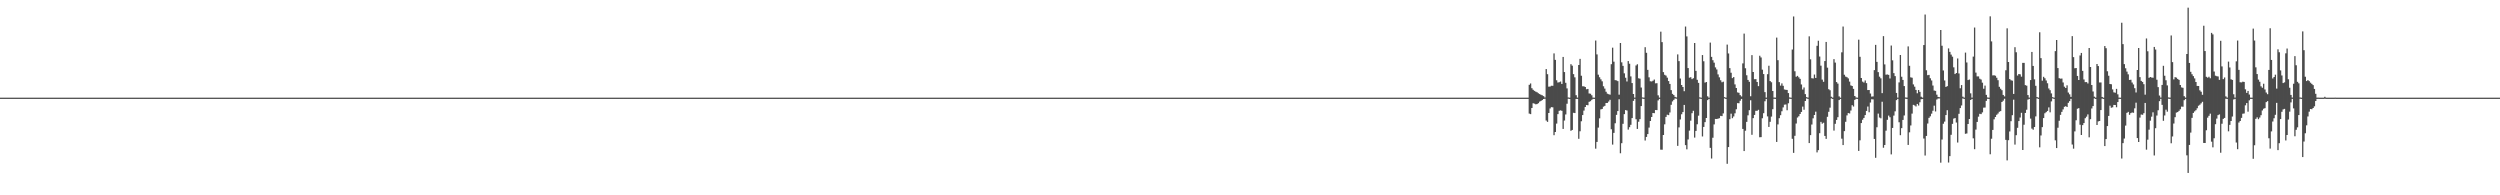<?xml version="1.0" encoding="UTF-8"?>
<svg xmlns="http://www.w3.org/2000/svg" width="1920" height="150">
  <path d="M0 75.000h1v1.000H0zM1 75.000h1v1.000H1zM2 75.000h1v1.000H2zM3 75.000h1v1.000H3zM4 75.000h1v1.000H4zM5 75.000h1v1.000H5zM6 75.000h1v1.000H6zM7 75.000h1v1.000H7zM8 75.000h1v1.000H8zM9 75.000h1v1.000H9zM10 75.000h1v1.000H10zM11 75.000h1v1.000H11zM12 75.000h1v1.000H12zM13 75.000h1v1.000H13zM14 75.000h1v1.000H14zM15 75.000h1v1.000H15zM16 75.000h1v1.000H16zM17 75.000h1v1.000H17zM18 75.000h1v1.000H18zM19 75.000h1v1.000H19zM20 75.000h1v1.000H20zM21 75.000h1v1.000H21zM22 75.000h1v1.000H22zM23 75.000h1v1.000H23zM24 75.000h1v1.000H24zM25 75.000h1v1.000H25zM26 75.000h1v1.000H26zM27 75.000h1v1.000H27zM28 75.000h1v1.000H28zM29 75.000h1v1.000H29zM30 75.000h1v1.000H30zM31 75.000h1v1.000H31zM32 75.000h1v1.000H32zM33 75.000h1v1.000H33zM34 75.000h1v1.000H34zM35 75.000h1v1.000H35zM36 75.000h1v1.000H36zM37 75.000h1v1.000H37zM38 75.000h1v1.000H38zM39 75.000h1v1.000H39zM40 75.000h1v1.000H40zM41 75.000h1v1.000H41zM42 75.000h1v1.000H42zM43 75.000h1v1.000H43zM44 75.000h1v1.000H44zM45 75.000h1v1.000H45zM46 75.000h1v1.000H46zM47 75.000h1v1.000H47zM48 75.000h1v1.000H48zM49 75.000h1v1.000H49zM50 75.000h1v1.000H50zM51 75.000h1v1.000H51zM52 75.000h1v1.000H52zM53 75.000h1v1.000H53zM54 75.000h1v1.000H54zM55 75.000h1v1.000H55zM56 75.000h1v1.000H56zM57 75.000h1v1.000H57zM58 75.000h1v1.000H58zM59 75.000h1v1.000H59zM60 75.000h1v1.000H60zM61 75.000h1v1.000H61zM62 75.000h1v1.000H62zM63 75.000h1v1.000H63zM64 75.000h1v1.000H64zM65 75.000h1v1.000H65zM66 75.000h1v1.000H66zM67 75.000h1v1.000H67zM68 75.000h1v1.000H68zM69 75.000h1v1.000H69zM70 75.000h1v1.000H70zM71 75.000h1v1.000H71zM72 75.000h1v1.000H72zM73 75.000h1v1.000H73zM74 75.000h1v1.000H74zM75 75.000h1v1.000H75zM76 75.000h1v1.000H76zM77 75.000h1v1.000H77zM78 75.000h1v1.000H78zM79 75.000h1v1.000H79zM80 75.000h1v1.000H80zM81 75.000h1v1.000H81zM82 75.000h1v1.000H82zM83 75.000h1v1.000H83zM84 75.000h1v1.000H84zM85 75.000h1v1.000H85zM86 75.000h1v1.000H86zM87 75.000h1v1.000H87zM88 75.000h1v1.000H88zM89 75.000h1v1.000H89zM90 75.000h1v1.000H90zM91 75.000h1v1.000H91zM92 75.000h1v1.000H92zM93 75.000h1v1.000H93zM94 75.000h1v1.000H94zM95 75.000h1v1.000H95zM96 75.000h1v1.000H96zM97 75.000h1v1.000H97zM98 75.000h1v1.000H98zM99 75.000h1v1.000H99zM100 75.000h1v1.000H100zM101 75.000h1v1.000H101zM102 75.000h1v1.000H102zM103 75.000h1v1.000H103zM104 75.000h1v1.000H104zM105 75.000h1v1.000H105zM106 75.000h1v1.000H106zM107 75.000h1v1.000H107zM108 75.000h1v1.000H108zM109 75.000h1v1.000H109zM110 75.000h1v1.000H110zM111 75.000h1v1.000H111zM112 75.000h1v1.000H112zM113 75.000h1v1.000H113zM114 75.000h1v1.000H114zM115 75.000h1v1.000H115zM116 75.000h1v1.000H116zM117 75.000h1v1.000H117zM118 75.000h1v1.000H118zM119 75.000h1v1.000H119zM120 75.000h1v1.000H120zM121 75.000h1v1.000H121zM122 75.000h1v1.000H122zM123 75.000h1v1.000H123zM124 75.000h1v1.000H124zM125 75.000h1v1.000H125zM126 75.000h1v1.000H126zM127 75.000h1v1.000H127zM128 75.000h1v1.000H128zM129 75.000h1v1.000H129zM130 75.000h1v1.000H130zM131 75.000h1v1.000H131zM132 75.000h1v1.000H132zM133 75.000h1v1.000H133zM134 75.000h1v1.000H134zM135 75.000h1v1.000H135zM136 75.000h1v1.000H136zM137 75.000h1v1.000H137zM138 75.000h1v1.000H138zM139 75.000h1v1.000H139zM140 75.000h1v1.000H140zM141 75.000h1v1.000H141zM142 75.000h1v1.000H142zM143 75.000h1v1.000H143zM144 75.000h1v1.000H144zM145 75.000h1v1.000H145zM146 75.000h1v1.000H146zM147 75.000h1v1.000H147zM148 75.000h1v1.000H148zM149 75.000h1v1.000H149zM150 75.000h1v1.000H150zM151 75.000h1v1.000H151zM152 75.000h1v1.000H152zM153 75.000h1v1.000H153zM154 75.000h1v1.000H154zM155 75.000h1v1.000H155zM156 75.000h1v1.000H156zM157 75.000h1v1.000H157zM158 75.000h1v1.000H158zM159 75.000h1v1.000H159zM160 75.000h1v1.000H160zM161 75.000h1v1.000H161zM162 75.000h1v1.000H162zM163 75.000h1v1.000H163zM164 75.000h1v1.000H164zM165 75.000h1v1.000H165zM166 75.000h1v1.000H166zM167 75.000h1v1.000H167zM168 75.000h1v1.000H168zM169 75.000h1v1.000H169zM170 75.000h1v1.000H170zM171 75.000h1v1.000H171zM172 75.000h1v1.000H172zM173 75.000h1v1.000H173zM174 75.000h1v1.000H174zM175 75.000h1v1.000H175zM176 75.000h1v1.000H176zM177 75.000h1v1.000H177zM178 75.000h1v1.000H178zM179 75.000h1v1.000H179zM180 75.000h1v1.000H180zM181 75.000h1v1.000H181zM182 75.000h1v1.000H182zM183 75.000h1v1.000H183zM184 75.000h1v1.000H184zM185 75.000h1v1.000H185zM186 75.000h1v1.000H186zM187 75.000h1v1.000H187zM188 75.000h1v1.000H188zM189 75.000h1v1.000H189zM190 75.000h1v1.000H190zM191 75.000h1v1.000H191zM192 75.000h1v1.000H192zM193 75.000h1v1.000H193zM194 75.000h1v1.000H194zM195 75.000h1v1.000H195zM196 75.000h1v1.000H196zM197 75.000h1v1.000H197zM198 75.000h1v1.000H198zM199 75.000h1v1.000H199zM200 75.000h1v1.000H200zM201 75.000h1v1.000H201zM202 75.000h1v1.000H202zM203 75.000h1v1.000H203zM204 75.000h1v1.000H204zM205 75.000h1v1.000H205zM206 75.000h1v1.000H206zM207 75.000h1v1.000H207zM208 75.000h1v1.000H208zM209 75.000h1v1.000H209zM210 75.000h1v1.000H210zM211 75.000h1v1.000H211zM212 75.000h1v1.000H212zM213 75.000h1v1.000H213zM214 75.000h1v1.000H214zM215 75.000h1v1.000H215zM216 75.000h1v1.000H216zM217 75.000h1v1.000H217zM218 75.000h1v1.000H218zM219 75.000h1v1.000H219zM220 75.000h1v1.000H220zM221 75.000h1v1.000H221zM222 75.000h1v1.000H222zM223 75.000h1v1.000H223zM224 75.000h1v1.000H224zM225 75.000h1v1.000H225zM226 75.000h1v1.000H226zM227 75.000h1v1.000H227zM228 75.000h1v1.000H228zM229 75.000h1v1.000H229zM230 75.000h1v1.000H230zM231 75.000h1v1.000H231zM232 75.000h1v1.000H232zM233 75.000h1v1.000H233zM234 75.000h1v1.000H234zM235 75.000h1v1.000H235zM236 75.000h1v1.000H236zM237 75.000h1v1.000H237zM238 75.000h1v1.000H238zM239 75.000h1v1.000H239zM240 75.000h1v1.000H240zM241 75.000h1v1.000H241zM242 75.000h1v1.000H242zM243 75.000h1v1.000H243zM244 75.000h1v1.000H244zM245 75.000h1v1.000H245zM246 75.000h1v1.000H246zM247 75.000h1v1.000H247zM248 75.000h1v1.000H248zM249 75.000h1v1.000H249zM250 75.000h1v1.000H250zM251 75.000h1v1.000H251zM252 75.000h1v1.000H252zM253 75.000h1v1.000H253zM254 75.000h1v1.000H254zM255 75.000h1v1.000H255zM256 75.000h1v1.000H256zM257 75.000h1v1.000H257zM258 75.000h1v1.000H258zM259 75.000h1v1.000H259zM260 75.000h1v1.000H260zM261 75.000h1v1.000H261zM262 75.000h1v1.000H262zM263 75.000h1v1.000H263zM264 75.000h1v1.000H264zM265 75.000h1v1.000H265zM266 75.000h1v1.000H266zM267 75.000h1v1.000H267zM268 75.000h1v1.000H268zM269 75.000h1v1.000H269zM270 75.000h1v1.000H270zM271 75.000h1v1.000H271zM272 75.000h1v1.000H272zM273 75.000h1v1.000H273zM274 75.000h1v1.000H274zM275 75.000h1v1.000H275zM276 75.000h1v1.000H276zM277 75.000h1v1.000H277zM278 75.000h1v1.000H278zM279 75.000h1v1.000H279zM280 75.000h1v1.000H280zM281 75.000h1v1.000H281zM282 75.000h1v1.000H282zM283 75.000h1v1.000H283zM284 75.000h1v1.000H284zM285 75.000h1v1.000H285zM286 75.000h1v1.000H286zM287 75.000h1v1.000H287zM288 75.000h1v1.000H288zM289 75.000h1v1.000H289zM290 75.000h1v1.000H290zM291 75.000h1v1.000H291zM292 75.000h1v1.000H292zM293 75.000h1v1.000H293zM294 75.000h1v1.000H294zM295 75.000h1v1.000H295zM296 75.000h1v1.000H296zM297 75.000h1v1.000H297zM298 75.000h1v1.000H298zM299 75.000h1v1.000H299zM300 75.000h1v1.000H300zM301 75.000h1v1.000H301zM302 75.000h1v1.000H302zM303 75.000h1v1.000H303zM304 75.000h1v1.000H304zM305 75.000h1v1.000H305zM306 75.000h1v1.000H306zM307 75.000h1v1.000H307zM308 75.000h1v1.000H308zM309 75.000h1v1.000H309zM310 75.000h1v1.000H310zM311 75.000h1v1.000H311zM312 75.000h1v1.000H312zM313 75.000h1v1.000H313zM314 75.000h1v1.000H314zM315 75.000h1v1.000H315zM316 75.000h1v1.000H316zM317 75.000h1v1.000H317zM318 75.000h1v1.000H318zM319 75.000h1v1.000H319zM320 75.000h1v1.000H320zM321 75.000h1v1.000H321zM322 75.000h1v1.000H322zM323 75.000h1v1.000H323zM324 75.000h1v1.000H324zM325 75.000h1v1.000H325zM326 75.000h1v1.000H326zM327 75.000h1v1.000H327zM328 75.000h1v1.000H328zM329 75.000h1v1.000H329zM330 75.000h1v1.000H330zM331 75.000h1v1.000H331zM332 75.000h1v1.000H332zM333 75.000h1v1.000H333zM334 75.000h1v1.000H334zM335 75.000h1v1.000H335zM336 75.000h1v1.000H336zM337 75.000h1v1.000H337zM338 75.000h1v1.000H338zM339 75.000h1v1.000H339zM340 75.000h1v1.000H340zM341 75.000h1v1.000H341zM342 75.000h1v1.000H342zM343 75.000h1v1.000H343zM344 75.000h1v1.000H344zM345 75.000h1v1.000H345zM346 75.000h1v1.000H346zM347 75.000h1v1.000H347zM348 75.000h1v1.000H348zM349 75.000h1v1.000H349zM350 75.000h1v1.000H350zM351 75.000h1v1.000H351zM352 75.000h1v1.000H352zM353 75.000h1v1.000H353zM354 75.000h1v1.000H354zM355 75.000h1v1.000H355zM356 75.000h1v1.000H356zM357 75.000h1v1.000H357zM358 75.000h1v1.000H358zM359 75.000h1v1.000H359zM360 75.000h1v1.000H360zM361 75.000h1v1.000H361zM362 75.000h1v1.000H362zM363 75.000h1v1.000H363zM364 75.000h1v1.000H364zM365 75.000h1v1.000H365zM366 75.000h1v1.000H366zM367 75.000h1v1.000H367zM368 75.000h1v1.000H368zM369 75.000h1v1.000H369zM370 75.000h1v1.000H370zM371 75.000h1v1.000H371zM372 75.000h1v1.000H372zM373 75.000h1v1.000H373zM374 75.000h1v1.000H374zM375 75.000h1v1.000H375zM376 75.000h1v1.000H376zM377 75.000h1v1.000H377zM378 75.000h1v1.000H378zM379 75.000h1v1.000H379zM380 75.000h1v1.000H380zM381 75.000h1v1.000H381zM382 75.000h1v1.000H382zM383 75.000h1v1.000H383zM384 75.000h1v1.000H384zM385 75.000h1v1.000H385zM386 75.000h1v1.000H386zM387 75.000h1v1.000H387zM388 75.000h1v1.000H388zM389 75.000h1v1.000H389zM390 75.000h1v1.000H390zM391 75.000h1v1.000H391zM392 75.000h1v1.000H392zM393 75.000h1v1.000H393zM394 75.000h1v1.000H394zM395 75.000h1v1.000H395zM396 75.000h1v1.000H396zM397 75.000h1v1.000H397zM398 75.000h1v1.000H398zM399 75.000h1v1.000H399zM400 75.000h1v1.000H400zM401 75.000h1v1.000H401zM402 75.000h1v1.000H402zM403 75.000h1v1.000H403zM404 75.000h1v1.000H404zM405 75.000h1v1.000H405zM406 75.000h1v1.000H406zM407 75.000h1v1.000H407zM408 75.000h1v1.000H408zM409 75.000h1v1.000H409zM410 75.000h1v1.000H410zM411 75.000h1v1.000H411zM412 75.000h1v1.000H412zM413 75.000h1v1.000H413zM414 75.000h1v1.000H414zM415 75.000h1v1.000H415zM416 75.000h1v1.000H416zM417 75.000h1v1.000H417zM418 75.000h1v1.000H418zM419 75.000h1v1.000H419zM420 75.000h1v1.000H420zM421 75.000h1v1.000H421zM422 75.000h1v1.000H422zM423 75.000h1v1.000H423zM424 75.000h1v1.000H424zM425 75.000h1v1.000H425zM426 75.000h1v1.000H426zM427 75.000h1v1.000H427zM428 75.000h1v1.000H428zM429 75.000h1v1.000H429zM430 75.000h1v1.000H430zM431 75.000h1v1.000H431zM432 75.000h1v1.000H432zM433 75.000h1v1.000H433zM434 75.000h1v1.000H434zM435 75.000h1v1.000H435zM436 75.000h1v1.000H436zM437 75.000h1v1.000H437zM438 75.000h1v1.000H438zM439 75.000h1v1.000H439zM440 75.000h1v1.000H440zM441 75.000h1v1.000H441zM442 75.000h1v1.000H442zM443 75.000h1v1.000H443zM444 75.000h1v1.000H444zM445 75.000h1v1.000H445zM446 75.000h1v1.000H446zM447 75.000h1v1.000H447zM448 75.000h1v1.000H448zM449 75.000h1v1.000H449zM450 75.000h1v1.000H450zM451 75.000h1v1.000H451zM452 75.000h1v1.000H452zM453 75.000h1v1.000H453zM454 75.000h1v1.000H454zM455 75.000h1v1.000H455zM456 75.000h1v1.000H456zM457 75.000h1v1.000H457zM458 75.000h1v1.000H458zM459 75.000h1v1.000H459zM460 75.000h1v1.000H460zM461 75.000h1v1.000H461zM462 75.000h1v1.000H462zM463 75.000h1v1.000H463zM464 75.000h1v1.000H464zM465 75.000h1v1.000H465zM466 75.000h1v1.000H466zM467 75.000h1v1.000H467zM468 75.000h1v1.000H468zM469 75.000h1v1.000H469zM470 75.000h1v1.000H470zM471 75.000h1v1.000H471zM472 75.000h1v1.000H472zM473 75.000h1v1.000H473zM474 75.000h1v1.000H474zM475 75.000h1v1.000H475zM476 75.000h1v1.000H476zM477 75.000h1v1.000H477zM478 75.000h1v1.000H478zM479 75.000h1v1.000H479zM480 75.000h1v1.000H480zM481 75.000h1v1.000H481zM482 75.000h1v1.000H482zM483 75.000h1v1.000H483zM484 75.000h1v1.000H484zM485 75.000h1v1.000H485zM486 75.000h1v1.000H486zM487 75.000h1v1.000H487zM488 75.000h1v1.000H488zM489 75.000h1v1.000H489zM490 75.000h1v1.000H490zM491 75.000h1v1.000H491zM492 75.000h1v1.000H492zM493 75.000h1v1.000H493zM494 75.000h1v1.000H494zM495 75.000h1v1.000H495zM496 75.000h1v1.000H496zM497 75.000h1v1.000H497zM498 75.000h1v1.000H498zM499 75.000h1v1.000H499zM500 75.000h1v1.000H500zM501 75.000h1v1.000H501zM502 75.000h1v1.000H502zM503 75.000h1v1.000H503zM504 75.000h1v1.000H504zM505 75.000h1v1.000H505zM506 75.000h1v1.000H506zM507 75.000h1v1.000H507zM508 75.000h1v1.000H508zM509 75.000h1v1.000H509zM510 75.000h1v1.000H510zM511 75.000h1v1.000H511zM512 75.000h1v1.000H512zM513 75.000h1v1.000H513zM514 75.000h1v1.000H514zM515 75.000h1v1.000H515zM516 75.000h1v1.000H516zM517 75.000h1v1.000H517zM518 75.000h1v1.000H518zM519 75.000h1v1.000H519zM520 75.000h1v1.000H520zM521 75.000h1v1.000H521zM522 75.000h1v1.000H522zM523 75.000h1v1.000H523zM524 75.000h1v1.000H524zM525 75.000h1v1.000H525zM526 75.000h1v1.000H526zM527 75.000h1v1.000H527zM528 75.000h1v1.000H528zM529 75.000h1v1.000H529zM530 75.000h1v1.000H530zM531 75.000h1v1.000H531zM532 75.000h1v1.000H532zM533 75.000h1v1.000H533zM534 75.000h1v1.000H534zM535 75.000h1v1.000H535zM536 75.000h1v1.000H536zM537 75.000h1v1.000H537zM538 75.000h1v1.000H538zM539 75.000h1v1.000H539zM540 75.000h1v1.000H540zM541 75.000h1v1.000H541zM542 75.000h1v1.000H542zM543 75.000h1v1.000H543zM544 75.000h1v1.000H544zM545 75.000h1v1.000H545zM546 75.000h1v1.000H546zM547 75.000h1v1.000H547zM548 75.000h1v1.000H548zM549 75.000h1v1.000H549zM550 75.000h1v1.000H550zM551 75.000h1v1.000H551zM552 75.000h1v1.000H552zM553 75.000h1v1.000H553zM554 75.000h1v1.000H554zM555 75.000h1v1.000H555zM556 75.000h1v1.000H556zM557 75.000h1v1.000H557zM558 75.000h1v1.000H558zM559 75.000h1v1.000H559zM560 75.000h1v1.000H560zM561 75.000h1v1.000H561zM562 75.000h1v1.000H562zM563 75.000h1v1.000H563zM564 75.000h1v1.000H564zM565 75.000h1v1.000H565zM566 75.000h1v1.000H566zM567 75.000h1v1.000H567zM568 75.000h1v1.000H568zM569 75.000h1v1.000H569zM570 75.000h1v1.000H570zM571 75.000h1v1.000H571zM572 75.000h1v1.000H572zM573 75.000h1v1.000H573zM574 75.000h1v1.000H574zM575 75.000h1v1.000H575zM576 75.000h1v1.000H576zM577 75.000h1v1.000H577zM578 75.000h1v1.000H578zM579 75.000h1v1.000H579zM580 75.000h1v1.000H580zM581 75.000h1v1.000H581zM582 75.000h1v1.000H582zM583 75.000h1v1.000H583zM584 75.000h1v1.000H584zM585 75.000h1v1.000H585zM586 75.000h1v1.000H586zM587 75.000h1v1.000H587zM588 75.000h1v1.000H588zM589 75.000h1v1.000H589zM590 75.000h1v1.000H590zM591 75.000h1v1.000H591zM592 75.000h1v1.000H592zM593 75.000h1v1.000H593zM594 75.000h1v1.000H594zM595 75.000h1v1.000H595zM596 75.000h1v1.000H596zM597 75.000h1v1.000H597zM598 75.000h1v1.000H598zM599 75.000h1v1.000H599zM600 75.000h1v1.000H600zM601 75.000h1v1.000H601zM602 75.000h1v1.000H602zM603 75.000h1v1.000H603zM604 75.000h1v1.000H604zM605 75.000h1v1.000H605zM606 75.000h1v1.000H606zM607 75.000h1v1.000H607zM608 75.000h1v1.000H608zM609 75.000h1v1.000H609zM610 75.000h1v1.000H610zM611 75.000h1v1.000H611zM612 75.000h1v1.000H612zM613 75.000h1v1.000H613zM614 75.000h1v1.000H614zM615 75.000h1v1.000H615zM616 75.000h1v1.000H616zM617 75.000h1v1.000H617zM618 75.000h1v1.000H618zM619 75.000h1v1.000H619zM620 75.000h1v1.000H620zM621 75.000h1v1.000H621zM622 75.000h1v1.000H622zM623 75.000h1v1.000H623zM624 75.000h1v1.000H624zM625 75.000h1v1.000H625zM626 75.000h1v1.000H626zM627 75.000h1v1.000H627zM628 75.000h1v1.000H628zM629 75.000h1v1.000H629zM630 75.000h1v1.000H630zM631 75.000h1v1.000H631zM632 75.000h1v1.000H632zM633 75.000h1v1.000H633zM634 75.000h1v1.000H634zM635 75.000h1v1.000H635zM636 75.000h1v1.000H636zM637 75.000h1v1.000H637zM638 75.000h1v1.000H638zM639 75.000h1v1.000H639zM640 75.000h1v1.000H640zM641 75.000h1v1.000H641zM642 75.000h1v1.000H642zM643 75.000h1v1.000H643zM644 75.000h1v1.000H644zM645 75.000h1v1.000H645zM646 75.000h1v1.000H646zM647 75.000h1v1.000H647zM648 75.000h1v1.000H648zM649 75.000h1v1.000H649zM650 75.000h1v1.000H650zM651 75.000h1v1.000H651zM652 75.000h1v1.000H652zM653 75.000h1v1.000H653zM654 75.000h1v1.000H654zM655 75.000h1v1.000H655zM656 75.000h1v1.000H656zM657 75.000h1v1.000H657zM658 75.000h1v1.000H658zM659 75.000h1v1.000H659zM660 75.000h1v1.000H660zM661 75.000h1v1.000H661zM662 75.000h1v1.000H662zM663 75.000h1v1.000H663zM664 75.000h1v1.000H664zM665 75.000h1v1.000H665zM666 75.000h1v1.000H666zM667 75.000h1v1.000H667zM668 75.000h1v1.000H668zM669 75.000h1v1.000H669zM670 75.000h1v1.000H670zM671 75.000h1v1.000H671zM672 75.000h1v1.000H672zM673 75.000h1v1.000H673zM674 75.000h1v1.000H674zM675 75.000h1v1.000H675zM676 75.000h1v1.000H676zM677 75.000h1v1.000H677zM678 75.000h1v1.000H678zM679 75.000h1v1.000H679zM680 75.000h1v1.000H680zM681 75.000h1v1.000H681zM682 75.000h1v1.000H682zM683 75.000h1v1.000H683zM684 75.000h1v1.000H684zM685 75.000h1v1.000H685zM686 75.000h1v1.000H686zM687 75.000h1v1.000H687zM688 75.000h1v1.000H688zM689 75.000h1v1.000H689zM690 75.000h1v1.000H690zM691 75.000h1v1.000H691zM692 75.000h1v1.000H692zM693 75.000h1v1.000H693zM694 75.000h1v1.000H694zM695 75.000h1v1.000H695zM696 75.000h1v1.000H696zM697 75.000h1v1.000H697zM698 75.000h1v1.000H698zM699 75.000h1v1.000H699zM700 75.000h1v1.000H700zM701 75.000h1v1.000H701zM702 75.000h1v1.000H702zM703 75.000h1v1.000H703zM704 75.000h1v1.000H704zM705 75.000h1v1.000H705zM706 75.000h1v1.000H706zM707 75.000h1v1.000H707zM708 75.000h1v1.000H708zM709 75.000h1v1.000H709zM710 75.000h1v1.000H710zM711 75.000h1v1.000H711zM712 75.000h1v1.000H712zM713 75.000h1v1.000H713zM714 75.000h1v1.000H714zM715 75.000h1v1.000H715zM716 75.000h1v1.000H716zM717 75.000h1v1.000H717zM718 75.000h1v1.000H718zM719 75.000h1v1.000H719zM720 75.000h1v1.000H720zM721 75.000h1v1.000H721zM722 75.000h1v1.000H722zM723 75.000h1v1.000H723zM724 75.000h1v1.000H724zM725 75.000h1v1.000H725zM726 75.000h1v1.000H726zM727 75.000h1v1.000H727zM728 75.000h1v1.000H728zM729 75.000h1v1.000H729zM730 75.000h1v1.000H730zM731 75.000h1v1.000H731zM732 75.000h1v1.000H732zM733 75.000h1v1.000H733zM734 75.000h1v1.000H734zM735 75.000h1v1.000H735zM736 75.000h1v1.000H736zM737 75.000h1v1.000H737zM738 75.000h1v1.000H738zM739 75.000h1v1.000H739zM740 75.000h1v1.000H740zM741 75.000h1v1.000H741zM742 75.000h1v1.000H742zM743 75.000h1v1.000H743zM744 75.000h1v1.000H744zM745 75.000h1v1.000H745zM746 75.000h1v1.000H746zM747 75.000h1v1.000H747zM748 75.000h1v1.000H748zM749 75.000h1v1.000H749zM750 75.000h1v1.000H750zM751 75.000h1v1.000H751zM752 75.000h1v1.000H752zM753 75.000h1v1.000H753zM754 75.000h1v1.000H754zM755 75.000h1v1.000H755zM756 75.000h1v1.000H756zM757 75.000h1v1.000H757zM758 75.000h1v1.000H758zM759 75.000h1v1.000H759zM760 75.000h1v1.000H760zM761 75.000h1v1.000H761zM762 75.000h1v1.000H762zM763 75.000h1v1.000H763zM764 75.000h1v1.000H764zM765 75.000h1v1.000H765zM766 75.000h1v1.000H766zM767 75.000h1v1.000H767zM768 75.000h1v1.000H768zM769 75.000h1v1.000H769zM770 75.000h1v1.000H770zM771 75.000h1v1.000H771zM772 75.000h1v1.000H772zM773 75.000h1v1.000H773zM774 75.000h1v1.000H774zM775 75.000h1v1.000H775zM776 75.000h1v1.000H776zM777 75.000h1v1.000H777zM778 75.000h1v1.000H778zM779 75.000h1v1.000H779zM780 75.000h1v1.000H780zM781 75.000h1v1.000H781zM782 75.000h1v1.000H782zM783 75.000h1v1.000H783zM784 75.000h1v1.000H784zM785 75.000h1v1.000H785zM786 75.000h1v1.000H786zM787 75.000h1v1.000H787zM788 75.000h1v1.000H788zM789 75.000h1v1.000H789zM790 75.000h1v1.000H790zM791 75.000h1v1.000H791zM792 75.000h1v1.000H792zM793 75.000h1v1.000H793zM794 75.000h1v1.000H794zM795 75.000h1v1.000H795zM796 75.000h1v1.000H796zM797 75.000h1v1.000H797zM798 75.000h1v1.000H798zM799 75.000h1v1.000H799zM800 75.000h1v1.000H800zM801 75.000h1v1.000H801zM802 75.000h1v1.000H802zM803 75.000h1v1.000H803zM804 75.000h1v1.000H804zM805 75.000h1v1.000H805zM806 75.000h1v1.000H806zM807 75.000h1v1.000H807zM808 75.000h1v1.000H808zM809 75.000h1v1.000H809zM810 75.000h1v1.000H810zM811 75.000h1v1.000H811zM812 75.000h1v1.000H812zM813 75.000h1v1.000H813zM814 75.000h1v1.000H814zM815 75.000h1v1.000H815zM816 75.000h1v1.000H816zM817 75.000h1v1.000H817zM818 75.000h1v1.000H818zM819 75.000h1v1.000H819zM820 75.000h1v1.000H820zM821 75.000h1v1.000H821zM822 75.000h1v1.000H822zM823 75.000h1v1.000H823zM824 75.000h1v1.000H824zM825 75.000h1v1.000H825zM826 75.000h1v1.000H826zM827 75.000h1v1.000H827zM828 75.000h1v1.000H828zM829 75.000h1v1.000H829zM830 75.000h1v1.000H830zM831 75.000h1v1.000H831zM832 75.000h1v1.000H832zM833 75.000h1v1.000H833zM834 75.000h1v1.000H834zM835 75.000h1v1.000H835zM836 75.000h1v1.000H836zM837 75.000h1v1.000H837zM838 75.000h1v1.000H838zM839 75.000h1v1.000H839zM840 75.000h1v1.000H840zM841 75.000h1v1.000H841zM842 75.000h1v1.000H842zM843 75.000h1v1.000H843zM844 75.000h1v1.000H844zM845 75.000h1v1.000H845zM846 75.000h1v1.000H846zM847 75.000h1v1.000H847zM848 75.000h1v1.000H848zM849 75.000h1v1.000H849zM850 75.000h1v1.000H850zM851 75.000h1v1.000H851zM852 75.000h1v1.000H852zM853 75.000h1v1.000H853zM854 75.000h1v1.000H854zM855 75.000h1v1.000H855zM856 75.000h1v1.000H856zM857 75.000h1v1.000H857zM858 75.000h1v1.000H858zM859 75.000h1v1.000H859zM860 75.000h1v1.000H860zM861 75.000h1v1.000H861zM862 75.000h1v1.000H862zM863 75.000h1v1.000H863zM864 75.000h1v1.000H864zM865 75.000h1v1.000H865zM866 75.000h1v1.000H866zM867 75.000h1v1.000H867zM868 75.000h1v1.000H868zM869 75.000h1v1.000H869zM870 75.000h1v1.000H870zM871 75.000h1v1.000H871zM872 75.000h1v1.000H872zM873 75.000h1v1.000H873zM874 75.000h1v1.000H874zM875 75.000h1v1.000H875zM876 75.000h1v1.000H876zM877 75.000h1v1.000H877zM878 75.000h1v1.000H878zM879 75.000h1v1.000H879zM880 75.000h1v1.000H880zM881 75.000h1v1.000H881zM882 75.000h1v1.000H882zM883 75.000h1v1.000H883zM884 75.000h1v1.000H884zM885 75.000h1v1.000H885zM886 75.000h1v1.000H886zM887 75.000h1v1.000H887zM888 75.000h1v1.000H888zM889 75.000h1v1.000H889zM890 75.000h1v1.000H890zM891 75.000h1v1.000H891zM892 75.000h1v1.000H892zM893 75.000h1v1.000H893zM894 75.000h1v1.000H894zM895 75.000h1v1.000H895zM896 75.000h1v1.000H896zM897 75.000h1v1.000H897zM898 75.000h1v1.000H898zM899 75.000h1v1.000H899zM900 75.000h1v1.000H900zM901 75.000h1v1.000H901zM902 75.000h1v1.000H902zM903 75.000h1v1.000H903zM904 75.000h1v1.000H904zM905 75.000h1v1.000H905zM906 75.000h1v1.000H906zM907 75.000h1v1.000H907zM908 75.000h1v1.000H908zM909 75.000h1v1.000H909zM910 75.000h1v1.000H910zM911 75.000h1v1.000H911zM912 75.000h1v1.000H912zM913 75.000h1v1.000H913zM914 75.000h1v1.000H914zM915 75.000h1v1.000H915zM916 75.000h1v1.000H916zM917 75.000h1v1.000H917zM918 75.000h1v1.000H918zM919 75.000h1v1.000H919zM920 75.000h1v1.000H920zM921 75.000h1v1.000H921zM922 75.000h1v1.000H922zM923 75.000h1v1.000H923zM924 75.000h1v1.000H924zM925 75.000h1v1.000H925zM926 75.000h1v1.000H926zM927 75.000h1v1.000H927zM928 75.000h1v1.000H928zM929 75.000h1v1.000H929zM930 75.000h1v1.000H930zM931 75.000h1v1.000H931zM932 75.000h1v1.000H932zM933 75.000h1v1.000H933zM934 75.000h1v1.000H934zM935 75.000h1v1.000H935zM936 75.000h1v1.000H936zM937 75.000h1v1.000H937zM938 75.000h1v1.000H938zM939 75.000h1v1.000H939zM940 75.000h1v1.000H940zM941 75.000h1v1.000H941zM942 75.000h1v1.000H942zM943 75.000h1v1.000H943zM944 75.000h1v1.000H944zM945 75.000h1v1.000H945zM946 75.000h1v1.000H946zM947 75.000h1v1.000H947zM948 75.000h1v1.000H948zM949 75.000h1v1.000H949zM950 75.000h1v1.000H950zM951 75.000h1v1.000H951zM952 75.000h1v1.000H952zM953 75.000h1v1.000H953zM954 75.000h1v1.000H954zM955 75.000h1v1.000H955zM956 75.000h1v1.000H956zM957 75.000h1v1.000H957zM958 75.000h1v1.000H958zM959 75.000h1v1.000H959zM960 75.000h1v1.000H960zM961 75.000h1v1.000H961zM962 75.000h1v1.000H962zM963 75.000h1v1.000H963zM964 75.000h1v1.000H964zM965 75.000h1v1.000H965zM966 75.000h1v1.000H966zM967 75.000h1v1.000H967zM968 75.000h1v1.000H968zM969 75.000h1v1.000H969zM970 75.000h1v1.000H970zM971 75.000h1v1.000H971zM972 75.000h1v1.000H972zM973 75.000h1v1.000H973zM974 75.000h1v1.000H974zM975 75.000h1v1.000H975zM976 75.000h1v1.000H976zM977 75.000h1v1.000H977zM978 75.000h1v1.000H978zM979 75.000h1v1.000H979zM980 75.000h1v1.000H980zM981 75.000h1v1.000H981zM982 75.000h1v1.000H982zM983 75.000h1v1.000H983zM984 75.000h1v1.000H984zM985 75.000h1v1.000H985zM986 75.000h1v1.000H986zM987 75.000h1v1.000H987zM988 75.000h1v1.000H988zM989 75.000h1v1.000H989zM990 75.000h1v1.000H990zM991 75.000h1v1.000H991zM992 75.000h1v1.000H992zM993 75.000h1v1.000H993zM994 75.000h1v1.000H994zM995 75.000h1v1.000H995zM996 75.000h1v1.000H996zM997 75.000h1v1.000H997zM998 75.000h1v1.000H998zM999 75.000h1v1.000H999zM1000 75.000h1v1.000H1000zM1001 75.000h1v1.000H1001zM1002 75.000h1v1.000H1002zM1003 75.000h1v1.000H1003zM1004 75.000h1v1.000H1004zM1005 75.000h1v1.000H1005zM1006 75.000h1v1.000H1006zM1007 75.000h1v1.000H1007zM1008 75.000h1v1.000H1008zM1009 75.000h1v1.000H1009zM1010 75.000h1v1.000H1010zM1011 75.000h1v1.000H1011zM1012 75.000h1v1.000H1012zM1013 75.000h1v1.000H1013zM1014 75.000h1v1.000H1014zM1015 75.000h1v1.000H1015zM1016 75.000h1v1.000H1016zM1017 75.000h1v1.000H1017zM1018 75.000h1v1.000H1018zM1019 75.000h1v1.000H1019zM1020 75.000h1v1.000H1020zM1021 75.000h1v1.000H1021zM1022 75.000h1v1.000H1022zM1023 75.000h1v1.000H1023zM1024 75.000h1v1.000H1024zM1025 75.000h1v1.000H1025zM1026 75.000h1v1.000H1026zM1027 75.000h1v1.000H1027zM1028 75.000h1v1.000H1028zM1029 75.000h1v1.000H1029zM1030 75.000h1v1.000H1030zM1031 75.000h1v1.000H1031zM1032 75.000h1v1.000H1032zM1033 75.000h1v1.000H1033zM1034 75.000h1v1.000H1034zM1035 75.000h1v1.000H1035zM1036 75.000h1v1.000H1036zM1037 75.000h1v1.000H1037zM1038 75.000h1v1.000H1038zM1039 75.000h1v1.000H1039zM1040 75.000h1v1.000H1040zM1041 75.000h1v1.000H1041zM1042 75.000h1v1.000H1042zM1043 75.000h1v1.000H1043zM1044 75.000h1v1.000H1044zM1045 75.000h1v1.000H1045zM1046 75.000h1v1.000H1046zM1047 75.000h1v1.000H1047zM1048 75.000h1v1.000H1048zM1049 75.000h1v1.000H1049zM1050 75.000h1v1.000H1050zM1051 75.000h1v1.000H1051zM1052 75.000h1v1.000H1052zM1053 75.000h1v1.000H1053zM1054 75.000h1v1.000H1054zM1055 75.000h1v1.000H1055zM1056 75.000h1v1.000H1056zM1057 75.000h1v1.000H1057zM1058 75.000h1v1.000H1058zM1059 75.000h1v1.000H1059zM1060 75.000h1v1.000H1060zM1061 75.000h1v1.000H1061zM1062 75.000h1v1.000H1062zM1063 75.000h1v1.000H1063zM1064 75.000h1v1.000H1064zM1065 75.000h1v1.000H1065zM1066 75.000h1v1.000H1066zM1067 75.000h1v1.000H1067zM1068 75.000h1v1.000H1068zM1069 75.000h1v1.000H1069zM1070 75.000h1v1.000H1070zM1071 75.000h1v1.000H1071zM1072 75.000h1v1.000H1072zM1073 75.000h1v1.000H1073zM1074 75.000h1v1.000H1074zM1075 75.000h1v1.000H1075zM1076 75.000h1v1.000H1076zM1077 75.000h1v1.000H1077zM1078 75.000h1v1.000H1078zM1079 75.000h1v1.000H1079zM1080 75.000h1v1.000H1080zM1081 75.000h1v1.000H1081zM1082 75.000h1v1.000H1082zM1083 75.000h1v1.000H1083zM1084 75.000h1v1.000H1084zM1085 75.000h1v1.000H1085zM1086 75.000h1v1.000H1086zM1087 75.000h1v1.000H1087zM1088 75.000h1v1.000H1088zM1089 75.000h1v1.000H1089zM1090 75.000h1v1.000H1090zM1091 75.000h1v1.000H1091zM1092 75.000h1v1.000H1092zM1093 75.000h1v1.000H1093zM1094 75.000h1v1.000H1094zM1095 75.000h1v1.000H1095zM1096 75.000h1v1.000H1096zM1097 75.000h1v1.000H1097zM1098 75.000h1v1.000H1098zM1099 75.000h1v1.000H1099zM1100 75.000h1v1.000H1100zM1101 75.000h1v1.000H1101zM1102 75.000h1v1.000H1102zM1103 75.000h1v1.000H1103zM1104 75.000h1v1.000H1104zM1105 75.000h1v1.000H1105zM1106 75.000h1v1.000H1106zM1107 75.000h1v1.000H1107zM1108 75.000h1v1.000H1108zM1109 75.000h1v1.000H1109zM1110 75.000h1v1.000H1110zM1111 75.000h1v1.000H1111zM1112 75.000h1v1.000H1112zM1113 75.000h1v1.000H1113zM1114 75.000h1v1.000H1114zM1115 75.000h1v1.000H1115zM1116 75.000h1v1.000H1116zM1117 75.000h1v1.000H1117zM1118 75.000h1v1.000H1118zM1119 75.000h1v1.000H1119zM1120 75.000h1v1.000H1120zM1121 75.000h1v1.000H1121zM1122 75.000h1v1.000H1122zM1123 75.000h1v1.000H1123zM1124 75.000h1v1.000H1124zM1125 75.000h1v1.000H1125zM1126 75.000h1v1.000H1126zM1127 75.000h1v1.000H1127zM1128 75.000h1v1.000H1128zM1129 75.000h1v1.000H1129zM1130 75.000h1v1.000H1130zM1131 75.000h1v1.000H1131zM1132 75.000h1v1.000H1132zM1133 75.000h1v1.000H1133zM1134 75.000h1v1.000H1134zM1135 75.000h1v1.000H1135zM1136 75.000h1v1.000H1136zM1137 75.000h1v1.000H1137zM1138 75.000h1v1.000H1138zM1139 75.000h1v1.000H1139zM1140 75.000h1v1.000H1140zM1141 75.000h1v1.000H1141zM1142 75.000h1v1.000H1142zM1143 75.000h1v1.000H1143zM1144 75.000h1v1.000H1144zM1145 75.000h1v1.000H1145zM1146 75.000h1v1.000H1146zM1147 75.000h1v1.000H1147zM1148 75.000h1v1.000H1148zM1149 75.000h1v1.000H1149zM1150 75.000h1v1.000H1150zM1151 75.000h1v1.000H1151zM1152 75.000h1v1.000H1152zM1153 75.000h1v1.000H1153zM1154 75.000h1v1.000H1154zM1155 75.000h1v1.000H1155zM1156 75.000h1v1.000H1156zM1157 75.000h1v1.000H1157zM1158 75.000h1v1.000H1158zM1159 75.000h1v1.000H1159zM1160 75.000h1v1.000H1160zM1161 75.000h1v1.000H1161zM1162 75.000h1v1.000H1162zM1163 75.000h1v1.000H1163zM1164 75.000h1v1.000H1164zM1165 75.000h1v1.000H1165zM1166 75.000h1v1.000H1166zM1167 75.000h1v1.000H1167zM1168 75.000h1v1.000H1168zM1169 75.000h1v1.000H1169zM1170 75.000h1v1.000H1170zM1171 75.000h1v1.000H1171zM1172 75.000h1v1.000H1172zM1173 75.000h1v1.000H1173zM1174 65.113h1v22.131H1174zM1175 64.123h1v23.554H1175zM1176 67.762h1v15.194H1176zM1177 68.963h1v10.326H1177zM1178 69.810h1v9.801H1178zM1179 70.401h1v9.747H1179zM1180 70.863h1v9.060H1180zM1181 71.645h1v7.617H1181zM1182 72.228h1v5.808H1182zM1183 72.806h1v4.705H1183zM1184 73.201h1v3.656H1184zM1185 73.826h1v2.225H1185zM1186 74.836h1v1.000H1186zM1187 53.040h1v39.542H1187zM1188 56.986h1v36.618H1188zM1189 66.580h1v20.218H1189zM1190 66.440h1v16.861H1190zM1191 65.827h1v16.428H1191zM1192 65.874h1v16.543H1192zM1193 41.004h1v62.805H1193zM1194 45.983h1v55.389H1194zM1195 61.651h1v33.294H1195zM1196 63.392h1v24.241H1196zM1197 63.139h1v21.944H1197zM1198 62.597h1v22.126H1198zM1199 64.442h1v20.635H1199zM1200 43.715h1v55.324H1200zM1201 55.348h1v37.237H1201zM1202 63.589h1v24.341H1202zM1203 67.875h1v11.792H1203zM1204 74.843h1v1.000H1204zM1205 74.998h1v1.000H1205zM1206 49.299h1v51.180H1206zM1207 50.415h1v49.375H1207zM1208 56.929h1v29.682H1208zM1209 59.407h1v27.411H1209zM1210 73.120h1v2.873H1210zM1211 74.977h1v1.000H1211zM1212 49.907h1v56.695H1212zM1213 45.231h1v55.590H1213zM1214 58.159h1v34.991H1214zM1215 66.266h1v22.092H1215zM1216 66.302h1v18.623H1216zM1217 66.809h1v15.380H1217zM1218 68.545h1v12.097H1218zM1219 68.286h1v12.553H1219zM1220 71.802h1v6.363H1220zM1221 71.965h1v5.763H1221zM1222 73.144h1v3.527H1222zM1223 74.945h1v1.000H1223zM1224 74.997h1v1.000H1224zM1225 31.122h1v83.062H1225zM1226 41.760h1v67.269H1226zM1227 57.329h1v40.676H1227zM1228 59.364h1v31.515H1228zM1229 60.908h1v23.101H1229zM1230 62.476h1v21.195H1230zM1231 66.270h1v15.633H1231zM1232 68.043h1v13.270H1232zM1233 70.432h1v8.673H1233zM1234 71.912h1v7.156H1234zM1235 72.363h1v5.602H1235zM1236 72.699h1v3.950H1236zM1237 49.294h1v50.008H1237zM1238 36.619h1v74.424H1238zM1239 47.382h1v54.649H1239zM1240 61.543h1v33.117H1240zM1241 61.761h1v26.457H1241zM1242 62.287h1v23.019H1242zM1243 72.691h1v3.543H1243zM1244 33.047h1v84.677H1244zM1245 47.874h1v62.099H1245zM1246 50.605h1v44.489H1246zM1247 56.320h1v31.359H1247zM1248 59.703h1v24.836H1248zM1249 62.554h1v22.330H1249zM1250 46.889h1v52.621H1250zM1251 48.946h1v48.766H1251zM1252 58.671h1v37.176H1252zM1253 63.784h1v26.900H1253zM1254 72.186h1v5.295H1254zM1255 74.951h1v1.000H1255zM1256 50.261h1v41.315H1256zM1257 49.360h1v49.679H1257zM1258 60.102h1v33.392H1258zM1259 60.433h1v31.073H1259zM1260 67.202h1v14.235H1260zM1261 74.787h1v1.000H1261zM1262 74.973h1v1.000H1262zM1263 36.233h1v71.701H1263zM1264 40.558h1v64.614H1264zM1265 53.640h1v49.311H1265zM1266 59.392h1v38.585H1266zM1267 62.387h1v30.518H1267zM1268 62.551h1v27.308H1268zM1269 62.018h1v24.752H1269zM1270 61.067h1v25.850H1270zM1271 64.006h1v20.466H1271zM1272 63.897h1v20.681H1272zM1273 73.214h1v3.889H1273zM1274 74.971h1v1.000H1274zM1275 24.301h1v90.663H1275zM1276 32.350h1v82.655H1276zM1277 55.401h1v48.276H1277zM1278 57.441h1v38.030H1278zM1279 58.039h1v31.774H1279zM1280 59.669h1v28.457H1280zM1281 62.266h1v26.135H1281zM1282 64.466h1v21.906H1282zM1283 69.235h1v11.239H1283zM1284 72.108h1v5.776H1284zM1285 73.024h1v3.665H1285zM1286 74.372h1v1.249H1286zM1287 74.811h1v1.000H1287zM1288 41.790h1v70.222H1288zM1289 46.962h1v50.898H1289zM1290 60.319h1v31.447H1290zM1291 65.255h1v22.503H1291zM1292 66.813h1v19.275H1292zM1293 70.026h1v10.567H1293zM1294 20.376h1v91.109H1294zM1295 27.956h1v86.753H1295zM1296 52.267h1v54.851H1296zM1297 59.651h1v40.629H1297zM1298 59.298h1v33.389H1298zM1299 60.774h1v26.153H1299zM1300 60.081h1v25.028H1300zM1301 33.014h1v72.656H1301zM1302 54.446h1v46.096H1302zM1303 61.304h1v34.154H1303zM1304 63.667h1v25.178H1304zM1305 74.734h1v1.000H1305zM1306 74.996h1v1.000H1306zM1307 42.314h1v62.468H1307zM1308 47.037h1v50.456H1308zM1309 63.413h1v30.371H1309zM1310 62.956h1v27.659H1310zM1311 74.000h1v2.896H1311zM1312 74.985h1v1.000H1312zM1313 32.727h1v80.843H1313zM1314 43.649h1v78.097H1314zM1315 46.219h1v59.584H1315zM1316 48.115h1v47.403H1316zM1317 51.745h1v39.592H1317zM1318 53.368h1v38.014H1318zM1319 57.160h1v33.963H1319zM1320 59.391h1v31.408H1320zM1321 61.666h1v27.304H1321zM1322 63.171h1v26.010H1322zM1323 62.736h1v24.351H1323zM1324 74.576h1v1.000H1324zM1325 74.994h1v1.000H1325zM1326 34.269h1v91.532H1326zM1327 41.060h1v71.888H1327zM1328 52.326h1v39.219H1328zM1329 55.845h1v31.434H1329zM1330 59.997h1v30.757H1330zM1331 59.178h1v30.258H1331zM1332 64.836h1v22.201H1332zM1333 67.586h1v16.312H1333zM1334 70.944h1v8.281H1334zM1335 71.261h1v8.030H1335zM1336 73.082h1v4.274H1336zM1337 74.087h1v1.892H1337zM1338 48.676h1v50.332H1338zM1339 25.795h1v90.229H1339zM1340 52.431h1v47.950H1340zM1341 57.800h1v35.769H1341zM1342 61.378h1v27.177H1342zM1343 62.838h1v21.778H1343zM1344 73.919h1v3.101H1344zM1345 42.317h1v61.201H1345zM1346 55.299h1v35.445H1346zM1347 60.809h1v27.455H1347zM1348 60.783h1v24.330H1348zM1349 62.979h1v22.104H1349zM1350 66.166h1v18.149H1350zM1351 42.810h1v62.624H1351zM1352 44.149h1v61.154H1352zM1353 53.495h1v37.317H1353zM1354 56.887h1v30.041H1354zM1355 70.772h1v6.982H1355zM1356 74.968h1v1.000H1356zM1357 56.986h1v32.398H1357zM1358 50.486h1v46.979H1358zM1359 62.236h1v31.324H1359zM1360 63.177h1v26.386H1360zM1361 69.863h1v14.020H1361zM1362 74.895h1v1.000H1362zM1363 74.983h1v1.000H1363zM1364 28.883h1v80.104H1364zM1365 46.232h1v49.314H1365zM1366 63.056h1v27.744H1366zM1367 65.748h1v22.723H1367zM1368 64.049h1v21.380H1368zM1369 65.918h1v16.541H1369zM1370 68.703h1v11.668H1370zM1371 68.982h1v11.250H1371zM1372 69.058h1v15.610H1372zM1373 71.484h1v7.839H1373zM1374 74.814h1v1.000H1374zM1375 74.993h1v1.000H1375zM1376 38.050h1v68.546H1376zM1377 12.632h1v104.777H1377zM1378 54.743h1v49.538H1378zM1379 58.915h1v35.977H1379zM1380 58.248h1v32.012H1380zM1381 59.398h1v29.882H1381zM1382 60.564h1v26.984H1382zM1383 64.868h1v21.078H1383zM1384 68.778h1v13.102H1384zM1385 67.177h1v17.090H1385zM1386 72.292h1v5.269H1386zM1387 74.606h1v1.000H1387zM1388 74.941h1v1.000H1388zM1389 27.913h1v81.943H1389zM1390 45.588h1v58.173H1390zM1391 60.064h1v35.600H1391zM1392 60.252h1v30.652H1392zM1393 57.245h1v31.085H1393zM1394 59.838h1v25.934H1394zM1395 35.189h1v81.858H1395zM1396 31.291h1v84.025H1396zM1397 43.413h1v58.889H1397zM1398 50.454h1v43.137H1398zM1399 61.154h1v33.823H1399zM1400 62.847h1v31.401H1400zM1401 46.882h1v57.520H1401zM1402 32.213h1v74.430H1402zM1403 51.959h1v37.737H1403zM1404 68.520h1v17.339H1404zM1405 69.341h1v13.353H1405zM1406 74.275h1v1.291H1406zM1407 74.972h1v1.000H1407zM1408 45.428h1v54.896H1408zM1409 48.098h1v46.970H1409zM1410 63.043h1v29.065H1410zM1411 64.224h1v25.796H1411zM1412 74.057h1v2.807H1412zM1413 74.990h1v1.000H1413zM1414 40.206h1v66.273H1414zM1415 20.403h1v91.027H1415zM1416 57.377h1v43.329H1416zM1417 58.824h1v34.733H1417zM1418 59.269h1v29.376H1418zM1419 60.221h1v26.614H1419zM1420 62.654h1v24.484H1420zM1421 65.586h1v19.294H1421zM1422 66.023h1v14.757H1422zM1423 68.264h1v13.560H1423zM1424 73.741h1v2.943H1424zM1425 74.878h1v1.000H1425zM1426 74.995h1v1.000H1426zM1427 30.482h1v85.419H1427zM1428 43.621h1v64.147H1428zM1429 59.880h1v34.619H1429zM1430 62.691h1v29.274H1430zM1431 63.391h1v27.170H1431zM1432 61.778h1v26.596H1432zM1433 63.847h1v21.335H1433zM1434 69.183h1v12.626H1434zM1435 69.114h1v17.122H1435zM1436 71.823h1v6.908H1436zM1437 74.178h1v2.049H1437zM1438 74.013h1v2.300H1438zM1439 53.879h1v52.843H1439zM1440 34.468h1v86.720H1440zM1441 47.530h1v50.219H1441zM1442 55.402h1v31.837H1442zM1443 58.885h1v31.380H1443zM1444 60.140h1v30.761H1444zM1445 71.521h1v6.605H1445zM1446 27.761h1v85.704H1446zM1447 49.445h1v61.925H1447zM1448 57.341h1v43.007H1448zM1449 57.208h1v34.791H1449zM1450 57.516h1v31.256H1450zM1451 60.247h1v29.797H1451zM1452 34.961h1v83.595H1452zM1453 46.319h1v51.934H1453zM1454 56.180h1v32.607H1454zM1455 58.457h1v27.021H1455zM1456 71.397h1v5.489H1456zM1457 74.940h1v1.000H1457zM1458 63.267h1v30.642H1458zM1459 42.262h1v61.547H1459zM1460 58.946h1v39.460H1460zM1461 61.399h1v30.734H1461zM1462 66.091h1v22.587H1462zM1463 74.831h1v1.000H1463zM1464 74.979h1v1.000H1464zM1465 35.641h1v75.672H1465zM1466 50.512h1v51.121H1466zM1467 59.396h1v36.941H1467zM1468 59.718h1v27.529H1468zM1469 64.795h1v15.731H1469zM1470 66.560h1v14.458H1470zM1471 69.071h1v12.702H1471zM1472 71.605h1v8.204H1472zM1473 69.107h1v11.962H1473zM1474 70.578h1v7.971H1474zM1475 74.288h1v1.888H1475zM1476 74.982h1v1.000H1476zM1477 34.632h1v71.756H1477zM1478 11.144h1v108.294H1478zM1479 53.957h1v50.433H1479zM1480 57.740h1v37.148H1480zM1481 57.505h1v33.011H1481zM1482 60.088h1v29.240H1482zM1483 61.789h1v25.496H1483zM1484 65.695h1v19.353H1484zM1485 69.516h1v11.640H1485zM1486 69.787h1v15.813H1486zM1487 72.727h1v3.717H1487zM1488 74.452h1v1.245H1488zM1489 74.629h1v1.000H1489zM1490 23.046h1v101.861H1490zM1491 35.124h1v72.056H1491zM1492 54.107h1v40.943H1492zM1493 61.812h1v31.597H1493zM1494 66.768h1v21.612H1494zM1495 66.151h1v18.506H1495zM1496 37.154h1v87.688H1496zM1497 39.846h1v80.081H1497zM1498 41.909h1v61.616H1498zM1499 43.536h1v51.618H1499zM1500 51.700h1v39.402H1500zM1501 56.901h1v33.756H1501zM1502 56.062h1v38.035H1502zM1503 44.885h1v64.577H1503zM1504 56.441h1v30.940H1504zM1505 67.765h1v15.239H1505zM1506 65.331h1v15.683H1506zM1507 74.263h1v1.359H1507zM1508 74.971h1v1.000H1508zM1509 40.383h1v62.357H1509zM1510 47.984h1v54.531H1510zM1511 61.506h1v33.742H1511zM1512 61.103h1v30.297H1512zM1513 71.673h1v5.115H1513zM1514 74.957h1v1.000H1514zM1515 43.478h1v62.750H1515zM1516 21.135h1v93.450H1516zM1517 55.754h1v43.769H1517zM1518 58.697h1v34.935H1518zM1519 58.677h1v30.901H1519zM1520 60.459h1v26.930H1520zM1521 61.055h1v26.583H1521zM1522 63.466h1v22.861H1522zM1523 68.167h1v14.519H1523zM1524 65.759h1v16.831H1524zM1525 72.838h1v4.633H1525zM1526 74.854h1v1.000H1526zM1527 74.995h1v1.000H1527zM1528 12.526h1v105.933H1528zM1529 31.809h1v74.744H1529zM1530 57.887h1v41.899H1530zM1531 57.781h1v33.861H1531zM1532 58.189h1v31.666H1532zM1533 59.695h1v28.456H1533zM1534 61.592h1v25.584H1534zM1535 66.665h1v19.171H1535zM1536 68.136h1v17.237H1536zM1537 69.264h1v9.059H1537zM1538 72.927h1v4.393H1538zM1539 74.011h1v1.811H1539zM1540 53.986h1v53.429H1540zM1541 21.752h1v101.455H1541zM1542 47.617h1v60.048H1542zM1543 60.714h1v40.246H1543zM1544 61.632h1v31.426H1544zM1545 61.929h1v26.567H1545zM1546 72.135h1v4.393H1546zM1547 36.245h1v74.825H1547zM1548 40.131h1v63.680H1548zM1549 58.013h1v40.154H1549zM1550 56.846h1v36.120H1550zM1551 57.104h1v33.136H1551zM1552 58.894h1v27.724H1552zM1553 48.269h1v66.945H1553zM1554 48.270h1v47.520H1554zM1555 65.404h1v21.322H1555zM1556 65.803h1v18.493H1556zM1557 73.000h1v3.517H1557zM1558 74.940h1v1.000H1558zM1559 61.469h1v29.640H1559zM1560 39.898h1v58.891H1560zM1561 50.655h1v48.999H1561zM1562 60.908h1v36.606H1562zM1563 65.903h1v23.486H1563zM1564 74.568h1v1.000H1564zM1565 74.981h1v1.000H1565zM1566 24.778h1v88.356H1566zM1567 44.622h1v59.419H1567zM1568 61.974h1v35.648H1568zM1569 58.984h1v31.698H1569zM1570 60.133h1v26.837H1570zM1571 61.789h1v24.314H1571zM1572 63.943h1v21.273H1572zM1573 67.940h1v14.547H1573zM1574 69.294h1v16.964H1574zM1575 71.724h1v6.153H1575zM1576 74.592h1v1.000H1576zM1577 74.985h1v1.000H1577zM1578 39.277h1v68.508H1578zM1579 30.705h1v82.995H1579zM1580 52.285h1v45.824H1580zM1581 60.069h1v32.654H1581zM1582 60.427h1v27.785H1582zM1583 60.334h1v25.574H1583zM1584 63.325h1v20.691H1584zM1585 66.582h1v15.444H1585zM1586 67.566h1v14.012H1586zM1587 65.523h1v16.629H1587zM1588 71.087h1v7.877H1588zM1589 72.462h1v5.183H1589zM1590 74.380h1v1.564H1590zM1591 27.746h1v83.257H1591zM1592 43.870h1v70.300H1592zM1593 52.443h1v48.476H1593zM1594 52.208h1v40.160H1594zM1595 58.306h1v25.216H1595zM1596 61.441h1v21.614H1596zM1597 42.620h1v53.156H1597zM1598 40.659h1v63.028H1598zM1599 54.407h1v41.712H1599zM1600 61.047h1v33.468H1600zM1601 63.091h1v27.692H1601zM1602 63.018h1v26.569H1602zM1603 64.106h1v23.740H1603zM1604 36.869h1v68.608H1604zM1605 51.451h1v40.108H1605zM1606 65.296h1v18.014H1606zM1607 70.234h1v11.222H1607zM1608 74.248h1v1.323H1608zM1609 74.972h1v1.000H1609zM1610 49.172h1v46.834H1610zM1611 50.738h1v42.491H1611zM1612 63.314h1v29.626H1612zM1613 63.328h1v21.212H1613zM1614 74.420h1v1.303H1614zM1615 74.995h1v1.000H1615zM1616 35.362h1v76.808H1616zM1617 37.030h1v69.798H1617zM1618 54.741h1v42.077H1618zM1619 58.154h1v30.905H1619zM1620 64.517h1v16.631H1620zM1621 64.695h1v18.061H1621zM1622 68.633h1v13.817H1622zM1623 70.911h1v9.659H1623zM1624 71.243h1v9.418H1624zM1625 68.252h1v14.118H1625zM1626 72.461h1v5.928H1626zM1627 74.948h1v1.000H1627zM1628 74.996h1v1.000H1628zM1629 17.462h1v104.276H1629zM1630 33.882h1v76.032H1630zM1631 49.236h1v57.137H1631zM1632 52.434h1v44.020H1632zM1633 54.973h1v31.729H1633zM1634 57.062h1v28.832H1634zM1635 61.401h1v26.746H1635zM1636 61.230h1v25.657H1636zM1637 63.388h1v22.987H1637zM1638 64.870h1v21.772H1638zM1639 67.753h1v15.459H1639zM1640 71.000h1v7.835H1640zM1641 53.775h1v52.261H1641zM1642 36.873h1v72.187H1642zM1643 59.213h1v31.103H1643zM1644 62.131h1v25.857H1644zM1645 62.943h1v25.206H1645zM1646 64.664h1v22.262H1646zM1647 72.703h1v6.360H1647zM1648 29.565h1v85.391H1648zM1649 39.360h1v67.910H1649zM1650 59.763h1v39.845H1650zM1651 59.124h1v33.546H1651zM1652 59.559h1v30.039H1652zM1653 59.682h1v26.580H1653zM1654 36.024h1v83.362H1654zM1655 38.027h1v60.416H1655zM1656 61.249h1v27.457H1656zM1657 66.909h1v17.750H1657zM1658 73.364h1v4.331H1658zM1659 74.911h1v1.000H1659zM1660 65.221h1v15.342H1660zM1661 50.532h1v42.258H1661zM1662 58.174h1v30.514H1662zM1663 61.651h1v22.590H1663zM1664 65.594h1v20.190H1664zM1665 74.823h1v1.000H1665zM1666 74.980h1v1.000H1666zM1667 27.216h1v82.800H1667zM1668 47.735h1v57.068H1668zM1669 60.991h1v33.869H1669zM1670 59.214h1v30.815H1670zM1671 59.592h1v26.866H1671zM1672 60.597h1v25.486H1672zM1673 61.344h1v23.799H1673zM1674 65.277h1v18.660H1674zM1675 67.099h1v14.793H1675zM1676 67.421h1v14.572H1676zM1677 73.898h1v3.078H1677zM1678 74.971h1v1.000H1678zM1679 41.448h1v77.824H1679zM1680 5.883h1v126.931H1680zM1681 48.311h1v62.980H1681zM1682 55.136h1v46.720H1682zM1683 57.057h1v33.476H1683zM1684 58.449h1v28.287H1684zM1685 60.214h1v25.364H1685zM1686 62.985h1v21.645H1686zM1687 65.973h1v17.174H1687zM1688 66.031h1v15.150H1688zM1689 69.387h1v11.044H1689zM1690 70.453h1v8.925H1690zM1691 72.821h1v5.382H1691zM1692 19.761h1v90.000H1692zM1693 39.241h1v70.593H1693zM1694 58.981h1v41.052H1694zM1695 59.669h1v30.720H1695zM1696 58.922h1v30.036H1696zM1697 60.122h1v27.185H1697zM1698 25.229h1v83.546H1698zM1699 26.425h1v86.717H1699zM1700 54.952h1v51.238H1700zM1701 58.125h1v37.260H1701zM1702 58.515h1v32.552H1702zM1703 58.736h1v29.662H1703zM1704 61.347h1v26.502H1704zM1705 31.351h1v85.936H1705zM1706 50.987h1v44.040H1706zM1707 60.771h1v30.504H1707zM1708 59.485h1v31.084H1708zM1709 74.041h1v1.791H1709zM1710 74.968h1v1.000H1710zM1711 47.311h1v53.563H1711zM1712 51.837h1v44.045H1712zM1713 60.916h1v32.002H1713zM1714 61.388h1v28.117H1714zM1715 72.394h1v3.987H1715zM1716 74.949h1v1.000H1716zM1717 47.117h1v62.329H1717zM1718 31.150h1v83.424H1718zM1719 53.653h1v40.444H1719zM1720 63.183h1v29.727H1720zM1721 63.281h1v27.220H1721zM1722 62.746h1v24.578H1722zM1723 62.907h1v24.220H1723zM1724 68.591h1v12.297H1724zM1725 71.299h1v7.868H1725zM1726 69.828h1v15.935H1726zM1727 72.612h1v4.418H1727zM1728 74.972h1v1.000H1728zM1729 74.996h1v1.000H1729zM1730 21.990h1v99.953H1730zM1731 31.132h1v80.438H1731zM1732 51.725h1v39.577H1732zM1733 56.895h1v33.215H1733zM1734 61.110h1v30.415H1734zM1735 62.747h1v27.516H1735zM1736 66.296h1v22.198H1736zM1737 67.384h1v17.438H1737zM1738 64.317h1v19.200H1738zM1739 68.716h1v14.330H1739zM1740 71.065h1v7.350H1740zM1741 72.327h1v5.352H1741zM1742 53.731h1v52.446H1742zM1743 21.716h1v92.411H1743zM1744 46.020h1v54.904H1744zM1745 60.240h1v33.109H1745zM1746 59.146h1v31.689H1746zM1747 57.321h1v30.826H1747zM1748 68.026h1v10.954H1748zM1749 37.881h1v77.400H1749zM1750 40.120h1v69.870H1750zM1751 54.049h1v37.383H1751zM1752 57.965h1v27.911H1752zM1753 63.770h1v20.250H1753zM1754 63.215h1v20.399H1754zM1755 40.935h1v66.953H1755zM1756 37.289h1v66.395H1756zM1757 60.887h1v30.903H1757zM1758 67.401h1v18.362H1758zM1759 72.893h1v5.774H1759zM1760 74.926h1v1.000H1760zM1761 64.305h1v18.921H1761zM1762 43.112h1v61.523H1762zM1763 50.133h1v49.571H1763zM1764 62.815h1v34.965H1764zM1765 63.979h1v24.392H1765zM1766 74.838h1v1.000H1766zM1767 74.995h1v1.000H1767zM1768 24.124h1v96.494H1768zM1769 38.555h1v70.133H1769zM1770 58.925h1v43.439H1770zM1771 62.241h1v34.019H1771zM1772 61.502h1v27.938H1772zM1773 62.299h1v23.456H1773zM1774 63.492h1v20.215H1774zM1775 64.417h1v19.499H1775zM1776 65.402h1v17.546H1776zM1777 68.291h1v13.377H1777zM1778 72.046h1v5.510H1778zM1779 74.973h1v1.000H1779zM1780 74.943h1v1.000H1780zM1781 74.997h1v1.000H1781zM1782 75.000h1v1.000H1782zM1783 75.000h1v1.000H1783zM1784 74.998h1v1.000H1784zM1785 74.334h1v1.498H1785zM1786 74.992h1v1.000H1786zM1787 75.000h1v1.000H1787zM1788 75.000h1v1.000H1788zM1789 74.996h1v1.000H1789zM1790 75.000h1v1.000H1790zM1791 75.000h1v1.000H1791zM1792 75.000h1v1.000H1792zM1793 74.938h1v1.000H1793zM1794 75.000h1v1.000H1794zM1795 75.000h1v1.000H1795zM1796 75.000h1v1.000H1796zM1797 74.999h1v1.000H1797zM1798 75.000h1v1.000H1798zM1799 75.000h1v1.000H1799zM1800 75.000h1v1.000H1800zM1801 74.995h1v1.000H1801zM1802 74.999h1v1.000H1802zM1803 75.000h1v1.000H1803zM1804 75.000h1v1.000H1804zM1805 75.000h1v1.000H1805zM1806 75.000h1v1.000H1806zM1807 75.000h1v1.000H1807zM1808 75.000h1v1.000H1808zM1809 75.000h1v1.000H1809zM1810 74.999h1v1.000H1810zM1811 75.000h1v1.000H1811zM1812 75.000h1v1.000H1812zM1813 75.000h1v1.000H1813zM1814 75.000h1v1.000H1814zM1815 75.000h1v1.000H1815zM1816 75.000h1v1.000H1816zM1817 75.000h1v1.000H1817zM1818 75.000h1v1.000H1818zM1819 75.000h1v1.000H1819zM1820 75.000h1v1.000H1820zM1821 75.000h1v1.000H1821zM1822 75.000h1v1.000H1822zM1823 75.000h1v1.000H1823zM1824 75.000h1v1.000H1824zM1825 75.000h1v1.000H1825zM1826 75.000h1v1.000H1826zM1827 75.000h1v1.000H1827zM1828 75.000h1v1.000H1828zM1829 75.000h1v1.000H1829zM1830 75.000h1v1.000H1830zM1831 75.000h1v1.000H1831zM1832 75.000h1v1.000H1832zM1833 75.000h1v1.000H1833zM1834 75.000h1v1.000H1834zM1835 75.000h1v1.000H1835zM1836 75.000h1v1.000H1836zM1837 75.000h1v1.000H1837zM1838 75.000h1v1.000H1838zM1839 75.000h1v1.000H1839zM1840 75.000h1v1.000H1840zM1841 75.000h1v1.000H1841zM1842 75.000h1v1.000H1842zM1843 75.000h1v1.000H1843zM1844 75.000h1v1.000H1844zM1845 75.000h1v1.000H1845zM1846 75.000h1v1.000H1846zM1847 75.000h1v1.000H1847zM1848 75.000h1v1.000H1848zM1849 75.000h1v1.000H1849zM1850 75.000h1v1.000H1850zM1851 75.000h1v1.000H1851zM1852 75.000h1v1.000H1852zM1853 75.000h1v1.000H1853zM1854 75.000h1v1.000H1854zM1855 75.000h1v1.000H1855zM1856 75.000h1v1.000H1856zM1857 75.000h1v1.000H1857zM1858 75.000h1v1.000H1858zM1859 75.000h1v1.000H1859zM1860 75.000h1v1.000H1860zM1861 75.000h1v1.000H1861zM1862 75.000h1v1.000H1862zM1863 75.000h1v1.000H1863zM1864 75.000h1v1.000H1864zM1865 75.000h1v1.000H1865zM1866 75.000h1v1.000H1866zM1867 75.000h1v1.000H1867zM1868 75.000h1v1.000H1868zM1869 75.000h1v1.000H1869zM1870 75.000h1v1.000H1870zM1871 75.000h1v1.000H1871zM1872 75.000h1v1.000H1872zM1873 75.000h1v1.000H1873zM1874 75.000h1v1.000H1874zM1875 75.000h1v1.000H1875zM1876 75.000h1v1.000H1876zM1877 75.000h1v1.000H1877zM1878 75.000h1v1.000H1878zM1879 75.000h1v1.000H1879zM1880 75.000h1v1.000H1880zM1881 75.000h1v1.000H1881zM1882 75.000h1v1.000H1882zM1883 75.000h1v1.000H1883zM1884 75.000h1v1.000H1884zM1885 75.000h1v1.000H1885zM1886 75.000h1v1.000H1886zM1887 75.000h1v1.000H1887zM1888 75.000h1v1.000H1888zM1889 75.000h1v1.000H1889zM1890 75.000h1v1.000H1890zM1891 75.000h1v1.000H1891zM1892 75.000h1v1.000H1892zM1893 75.000h1v1.000H1893zM1894 75.000h1v1.000H1894zM1895 75.000h1v1.000H1895zM1896 75.000h1v1.000H1896zM1897 75.000h1v1.000H1897zM1898 75.000h1v1.000H1898zM1899 75.000h1v1.000H1899zM1900 75.000h1v1.000H1900zM1901 75.000h1v1.000H1901zM1902 75.000h1v1.000H1902zM1903 75.000h1v1.000H1903zM1904 75.000h1v1.000H1904zM1905 75.000h1v1.000H1905zM1906 75.000h1v1.000H1906zM1907 75.000h1v1.000H1907zM1908 75.000h1v1.000H1908zM1909 75.000h1v1.000H1909zM1910 75.000h1v1.000H1910zM1911 75.000h1v1.000H1911zM1912 75.000h1v1.000H1912zM1913 75.000h1v1.000H1913zM1914 75.000h1v1.000H1914zM1915 75.000h1v1.000H1915zM1916 75.000h1v1.000H1916zM1917 75.000h1v1.000H1917zM1918 75.000h1v1.000H1918zM1919 75.000h1v1.000H1919z" fill="#4a4a4a"></path>
</svg>
